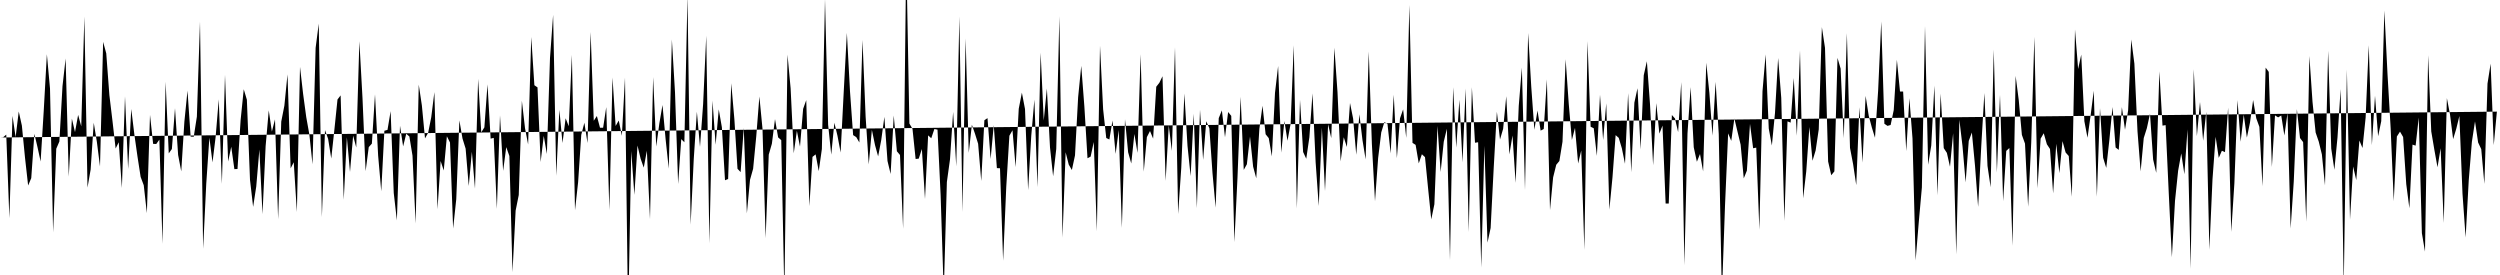<svg viewBox="0 0 200 22" >
<polyline points="0,11 0.25,10.98 0.50,10.77 0.75,17.45 1,9.27 1.25,10.97 1.50,8.92 1.75,10.05 2,12.61 2.25,14.84 2.50,14.25 2.75,10.71 3,11.77 3.25,12.92 3.50,8.84 3.75,4.34 4,7.08 4.25,18.59 4.50,11.90 4.75,11.32 5,6.89 5.25,4.68 5.50,14.13 5.75,9.49 6,10.57 6.25,9.19 6.50,10.11 6.75,1.32 7,15.01 7.25,13.57 7.50,9.82 7.75,11.35 8,13.32 8.25,3.35 8.50,4.27 8.75,7.61 9,9.69 9.25,11.88 9.50,11.38 9.75,15.04 10,7.71 10.25,13.52 10.50,8.72 10.75,10.77 11,12.53 11.25,14.15 11.50,14.82 11.75,17.05 12,9.19 12.25,11.51 12.50,11.52 12.75,11.17 13,19.50 13.25,6.54 13.50,12.27 13.75,11.92 14,8.66 14.25,12.40 14.50,13.71 14.75,9.74 15,7.25 15.25,10.93 15.50,10.94 15.75,9.33 16,1.73 16.25,19.90 16.50,14.70 16.75,11.01 17,12.99 17.25,10.96 17.50,7.95 17.75,14.71 18,5.99 18.25,12.92 18.50,11.74 18.75,13.53 19,13.52 19.25,9.60 19.50,7.14 19.75,7.98 20,14.39 20.25,16.55 20.50,14.92 20.75,11.96 21,17.13 21.25,11.69 21.50,8.83 21.75,10.53 22,9.55 22.25,17.54 22.50,9.73 22.75,8.45 23,5.95 23.25,13.47 23.50,12.98 23.75,16.96 24,5.35 24.25,7.52 24.50,9.37 24.75,10.77 25,13.14 25.25,3.83 25.50,1.89 25.75,17.37 26,10.41 26.25,11.11 26.50,12.68 26.75,10.38 27,7.96 27.25,7.63 27.50,15.98 27.75,10.98 28,13.76 28.25,10.85 28.50,11.80 28.75,3.30 29,7.85 29.25,13.69 29.50,11.77 29.75,11.49 30,7.55 30.25,12.44 30.50,15.30 30.75,10.46 31,10.39 31.25,8.89 31.50,15.44 31.75,17.63 32,10.06 32.25,11.71 32.50,10.70 32.75,10.92 33,12.45 33.25,17.88 33.50,6.77 33.75,8.44 34,11.07 34.25,10.63 34.50,9.38 34.75,7.37 35,16.74 35.25,12.88 35.50,13.64 35.75,10.90 36,11.40 36.25,18.28 36.50,15.94 36.75,9.63 37,11.08 37.25,11.89 37.50,14.88 37.75,12.14 38,15.09 38.25,6.31 38.50,10.59 38.75,10.19 39,6.75 39.25,11.09 39.50,11.03 39.75,16.71 40,9.23 40.25,13.67 40.50,11.77 40.75,12.48 41,21.77 41.25,16.85 41.50,15.60 41.75,8.06 42,10.25 42.25,11.56 42.50,2.96 42.75,6.82 43,6.99 43.25,12.96 43.50,10.87 43.75,12.32 44,4.64 44.25,1.19 44.50,14.06 44.75,8.78 45,11.44 45.25,9.46 45.50,10.10 45.75,4.39 46,16.82 46.25,14.57 46.50,10.79 46.75,9.82 47,11.44 47.25,2.56 47.50,9.66 47.75,9.28 48,10.22 48.25,10.22 48.50,8.57 48.75,16.81 49,6.20 49.25,10.08 49.50,9.64 49.75,10.86 50,6.21 50.25,25.63 50.50,12.08 50.75,15.59 51,11.64 51.25,12.70 51.50,13.41 51.75,12.06 52,17.53 52.25,6.17 52.50,11.72 52.75,9.86 53,8.40 53.25,11.15 53.50,13.49 53.75,3.16 54,7.38 54.25,14.72 54.50,11.13 54.75,11.38 55,-0.36 55.25,17.97 55.50,12.73 55.75,8.94 56,11.75 56.25,8.32 56.50,2.86 56.75,19.47 57,8.05 57.25,11.58 57.50,8.75 57.75,10.18 58,14.42 58.25,14.32 58.50,6.66 58.75,9.54 59,13.50 59.25,13.77 59.50,10.23 59.75,17.07 60,14.39 60.25,13.50 60.50,10.91 60.75,7.72 61,10.30 61.25,19.05 61.50,12.37 61.75,11.50 62,9.53 62.25,10.99 62.50,11.21 62.75,23.56 63,4.37 63.25,7.07 63.50,12.26 63.75,10.46 64,11.73 64.25,8.71 64.50,8.01 64.75,16.49 65,12.55 65.25,12.35 65.50,13.69 65.75,11.92 66,-0.07 66.25,9.98 66.50,12.37 66.75,9.82 67,10.87 67.25,12.20 67.50,7.31 67.75,2.63 68,7.31 68.25,10.81 68.50,10.97 68.75,11.40 69,3.20 69.25,9.34 69.50,13.15 69.75,10.39 70,11.60 70.25,12.51 70.50,11.20 70.75,9.35 71,12.88 71.25,13.92 71.50,9.24 71.75,12.10 72,12.40 72.25,18.30 72.50,-3.67 72.75,9.88 73,10.31 73.25,12.72 73.50,12.69 73.75,11.92 74,15.92 74.25,10.83 74.50,11.06 74.75,10.32 75,10.37 75.25,15.61 75.50,23.40 75.75,14.56 76,12.75 76.25,8.95 76.50,13.31 76.75,1.32 77,16.96 77.25,3.07 77.50,12.23 77.75,9.98 78,10.70 78.25,11.50 78.50,14.48 78.75,9.62 79,9.45 79.25,12.72 79.50,10.01 79.75,13.45 80,13.46 80.25,20.86 80.50,14.96 80.75,10.86 81,10.42 81.25,13.37 81.50,8.70 81.75,7.41 82,8.72 82.25,15.21 82.50,10.87 82.75,7.97 83,14.97 83.25,4.21 83.50,9.64 83.75,7.08 84,11.79 84.25,14.10 84.50,11.92 84.75,1.30 85,19.01 85.25,12.18 85.50,13.17 85.75,13.60 86,12.43 86.25,7.78 86.50,5.27 86.75,8.53 87,12.66 87.25,12.53 87.50,11.36 87.75,18.50 88,3.66 88.25,8.74 88.50,11.04 88.75,11.16 89,9.64 89.25,12.31 89.50,10.40 89.75,18.23 90,9.54 90.25,12.18 90.50,13.08 90.75,10.72 91,12.23 91.25,4.34 91.50,13.73 91.75,10.97 92,10.48 92.25,11.09 92.50,6.94 92.75,6.62 93,6.10 93.25,14.47 93.50,10.03 93.75,12.07 94,3.79 94.25,17.12 94.50,13.44 94.75,7.48 95,11.67 95.25,14.09 95.50,9.10 95.75,16.65 96,8.78 96.25,12.79 96.50,9.70 96.75,10.26 97,13.85 97.25,16.61 97.50,9.45 97.75,8.83 98,10.98 98.25,8.96 98.50,9.27 98.75,19.37 99,14.19 99.25,7.74 99.50,13.59 99.75,13.14 100,10.92 100.25,13.33 100.50,14.26 100.75,10.30 101,8.46 101.25,10.74 101.50,11.05 101.75,12.51 102,7.43 102.25,5.28 102.50,12.21 102.75,9.68 103,11.26 103.25,9.90 103.50,3.62 103.75,16.68 104,7.99 104.25,12.16 104.50,12.70 104.75,10.98 105,7.47 105.25,12.97 105.50,16.48 105.75,10.21 106,15.28 106.25,9.94 106.50,11.05 106.75,3.82 107,7.37 107.25,12.91 107.50,10.98 107.75,11.76 108,8.24 108.25,9.49 108.50,12.38 108.75,9.14 109,11.22 109.25,12.75 109.50,4.12 109.75,11.51 110,16.10 110.25,12.65 110.50,10.59 110.75,9.77 111,9.91 111.25,12.27 111.50,7.58 111.75,12.65 112,9.47 112.25,8.75 112.50,11.03 112.75,0.40 113,11.43 113.25,11.59 113.50,13.07 113.75,12.34 114,12.57 114.25,15.10 114.50,17.55 114.75,16.34 115,10.07 115.25,13.76 115.50,11.34 115.75,10.30 116,20.81 116.25,6.98 116.50,11.81 116.75,7.98 117,12.99 117.25,7.08 117.50,18.56 117.75,6.98 118,11.42 118.25,11.38 118.50,21.40 118.75,11.66 119,19.41 119.25,18.24 119.50,13.37 119.75,8.94 120,11.16 120.25,10.31 120.50,7.70 120.75,12.35 121,10.84 121.25,14.63 121.50,8.47 121.75,5.41 122,15.20 122.25,2.64 122.50,6.93 122.75,10.38 123,8.84 123.25,10.45 123.50,10.32 123.75,6.35 124,16.81 124.25,14.19 124.50,13.18 124.75,12.88 125,11.34 125.25,4.74 125.50,8.31 125.75,11.20 126,10.23 126.25,13.08 126.50,12.04 126.75,19.99 127,3.29 127.25,10.14 127.50,10.26 127.75,12.47 128,7.58 128.25,11.20 128.50,8.27 128.75,16.77 129,14.17 129.25,10.81 129.50,11.03 129.75,11.87 130,13.10 130.25,7.45 130.50,13.78 130.75,8.21 131,7.06 131.25,11.95 131.50,6.02 131.75,4.90 132,8.33 132.25,13.22 132.50,8.25 132.75,10.69 133,10.05 133.25,16.28 133.50,16.28 133.75,9.20 134,9.48 134.25,10.57 134.50,6.57 134.75,21.22 135,10.67 135.25,6.97 135.50,11.78 135.75,12.94 136,12.32 136.25,13.71 136.50,5.02 136.75,7.43 137,10.85 137.25,6.55 137.50,10.72 137.75,23.65 138,16.47 138.25,10.67 138.50,11.27 138.75,9.48 139,10.53 139.25,11.57 139.50,14.27 139.75,13.65 140,9.91 140.25,11.86 140.50,11.81 140.75,18.38 141,7.30 141.25,4.35 141.50,10.28 141.75,11.64 142,9.03 142.25,4.64 142.50,7.83 142.75,17.67 143,9.71 143.25,9.81 143.50,6.24 143.75,10.86 144,4.03 144.25,15.87 144.50,13.71 144.75,10.16 145,12.86 145.25,12.04 145.50,10.35 145.75,2.17 146,3.83 146.25,12.92 146.50,14.02 146.75,13.71 147,4.63 147.25,5.49 147.50,11.06 147.75,2.65 148,11.83 148.25,13.14 148.50,14.81 148.75,8.58 149,13.01 149.25,7.67 149.50,9.27 149.75,10.21 150,11.02 150.25,7.26 150.50,1.72 150.75,9.90 151,10.07 151.25,10 151.50,8.80 151.75,4.78 152,7.32 152.25,7.32 152.50,12.09 152.75,7.86 153,11.07 153.25,20.84 153.50,17.79 153.75,15 154,2.08 154.25,13.18 154.50,11.64 154.75,6.85 155,15.63 155.25,7.49 155.50,11.85 155.75,12.23 156,13.34 156.25,10.66 156.50,20.35 156.75,9.58 157,11.69 157.25,14.59 157.50,11.27 157.75,10.60 158,13.25 158.25,16.55 158.50,11.70 158.75,7.44 159,13.27 159.25,14.98 159.50,3.97 159.75,13.81 160,7.59 160.25,16.09 160.50,12.07 160.75,11.84 161,19.66 161.25,6.07 161.50,8.01 161.75,10.79 162,11.49 162.25,16.54 162.50,11.37 162.75,2.94 163,15.06 163.25,11.09 163.50,10.66 163.75,11.54 164,11.92 164.25,15.47 164.50,11.50 164.75,13.85 165,11.29 165.25,12.20 165.50,12.48 165.75,15.74 166,2.36 166.25,5.52 166.50,4.37 166.75,9.70 167,11.02 167.25,9.23 167.50,7.26 167.75,15.74 168,8.65 168.25,12.62 168.50,13.43 168.75,11.19 169,8.56 169.25,11.80 169.50,11.99 169.75,8.57 170,10.38 170.25,8.83 170.50,3.16 170.75,5.09 171,10.51 171.25,13.71 171.50,11.04 171.75,10.25 172,9.10 172.25,12.76 172.50,13.83 172.75,5.71 173,10.05 173.25,10.01 173.50,15.44 173.75,20.58 174,16.07 174.25,13.66 174.50,12.27 174.75,13.94 175,10.35 175.25,21.50 175.50,5.54 175.75,10.89 176,8.16 176.25,11.26 176.50,8.95 176.75,19.98 177,14.34 177.25,10.94 177.50,12.63 177.75,12.06 178,12.17 178.25,8.61 178.50,18.55 178.75,14.67 179,8.01 179.25,11.34 179.50,9.17 179.75,11.01 180,9.80 180.25,8 180.50,9.46 180.75,10.15 181,14.90 181.25,5.41 181.50,5.75 181.75,13.36 182,9.23 182.25,9.39 182.50,9.24 182.75,10.84 183,9.05 183.25,18.28 183.50,14.53 183.75,8.73 184,11.04 184.25,11.37 184.50,17.74 184.75,4.48 185,8.14 185.25,10.60 185.50,11.33 185.75,12.35 186,14.83 186.25,4.06 186.50,11.89 186.75,13.58 187,10.99 187.25,7.12 187.50,22.95 187.75,5.57 188,17.57 188.25,13.32 188.50,14.41 188.75,11.24 189,11.84 189.25,9.41 189.50,3.62 189.75,11.61 190,7.66 190.25,10.90 190.50,9.69 190.75,0.84 191,5.92 191.25,10.22 191.50,16.09 191.75,10.92 192,10.53 192.25,10.96 192.50,14.73 192.75,16.66 193,11.57 193.25,11.65 193.50,9.40 193.75,18.65 194,20.13 194.25,4.42 194.50,10.51 194.75,11.99 195,13.38 195.25,11.86 195.50,17.83 195.75,7.85 196,9.15 196.25,11.13 196.50,10.31 196.75,9.28 197,15.50 197.25,19 197.50,14.42 197.75,11.35 198,9.71 198.25,11.40 198.50,11.93 198.75,14.71 199,6.69 199.25,5.09 199.50,11.61 199.75,8.93 " />
</svg>